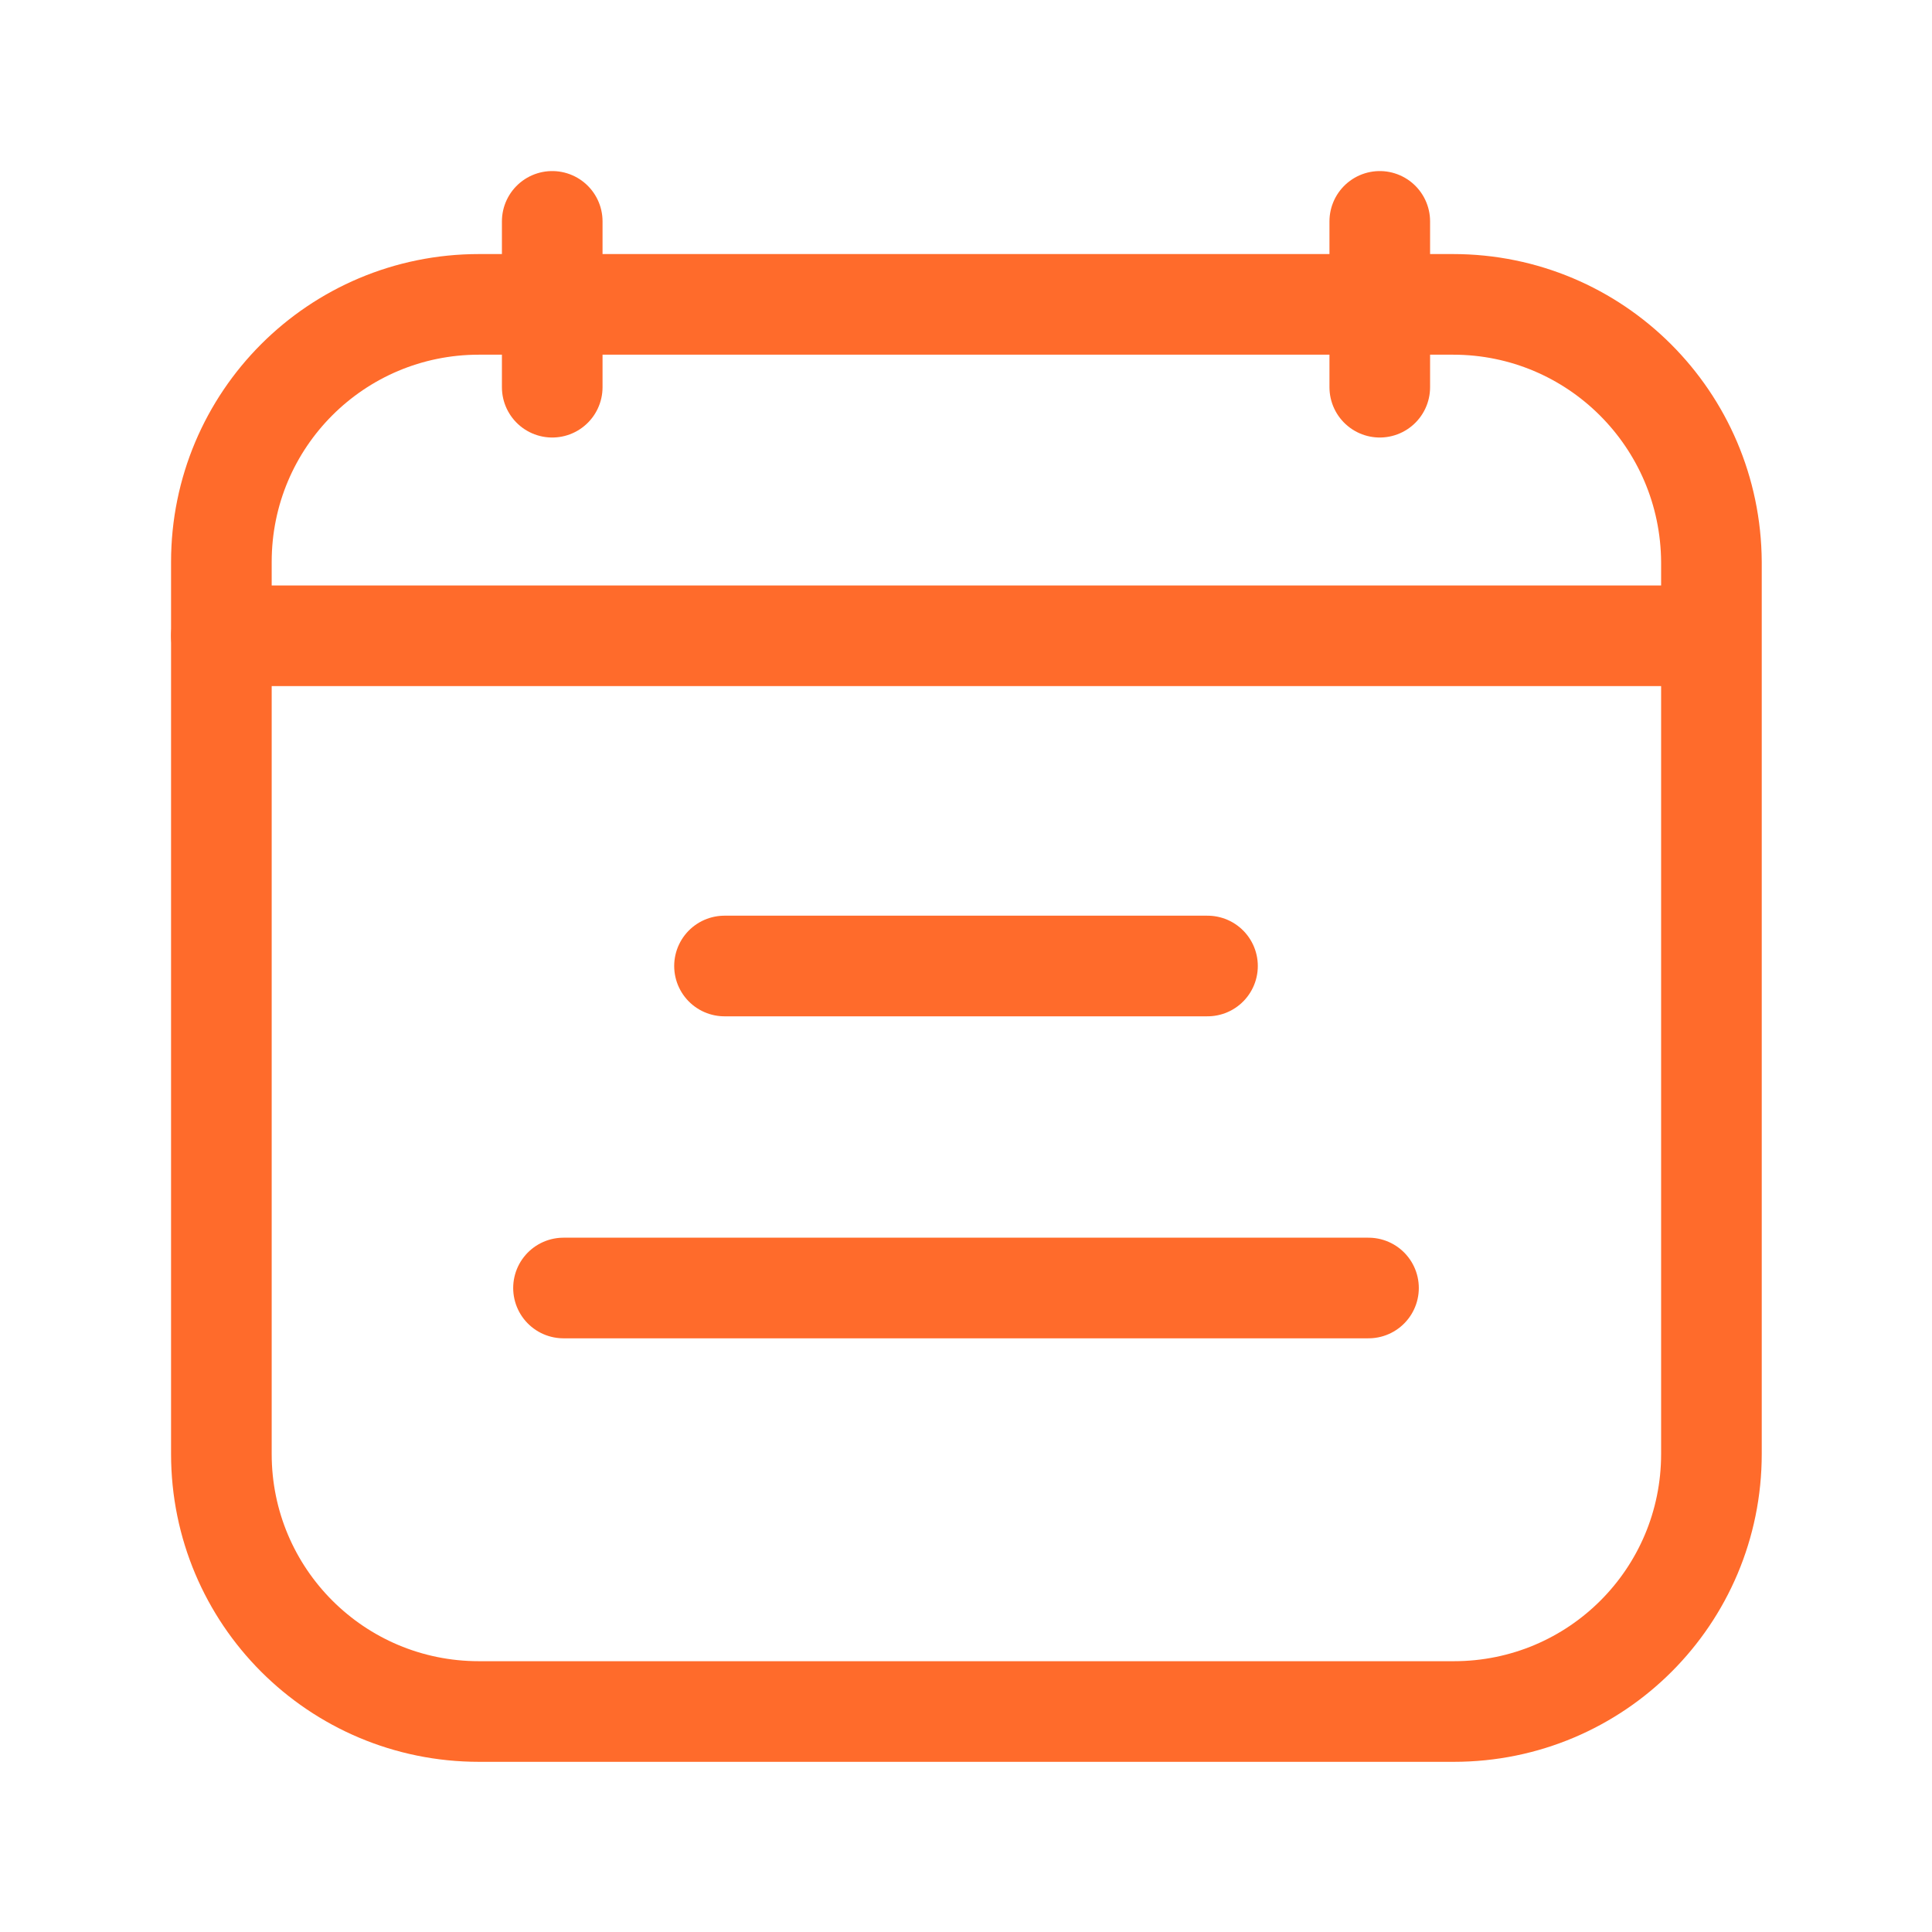 <svg width="24" height="24" viewBox="0 0 24 24" fill="none" xmlns="http://www.w3.org/2000/svg">
<path d="M6.86 4.81V2.75" stroke="#FF6B2B" stroke-width="1.25" stroke-linecap="round" stroke-linejoin="round"/>
<path d="M17.14 4.81V2.75" stroke="#FF6B2B" stroke-width="1.25" stroke-linecap="round" stroke-linejoin="round"/>
<path d="M18.05 3.781H5.95C4.18 3.781 2.75 5.211 2.75 6.981V18.061C2.75 19.831 4.18 21.261 5.95 21.261H18.06C19.83 21.261 21.26 19.831 21.26 18.061V6.981C21.25 5.211 19.82 3.781 18.05 3.781Z" stroke="#FF6B2B" stroke-width="1.25" stroke-linecap="round" stroke-linejoin="round"/>
<path d="M2.75 7.898H21.25" stroke="#FF6B2B" stroke-width="1.25" stroke-linecap="round" stroke-linejoin="round"/>
<path d="M9 12H15" stroke="#FF6B2B" stroke-width="1.25" stroke-linecap="round" stroke-linejoin="round"/>
<path d="M7 16H17" stroke="#FF6B2B" stroke-width="1.25" stroke-linecap="round" stroke-linejoin="round"/>
</svg>
